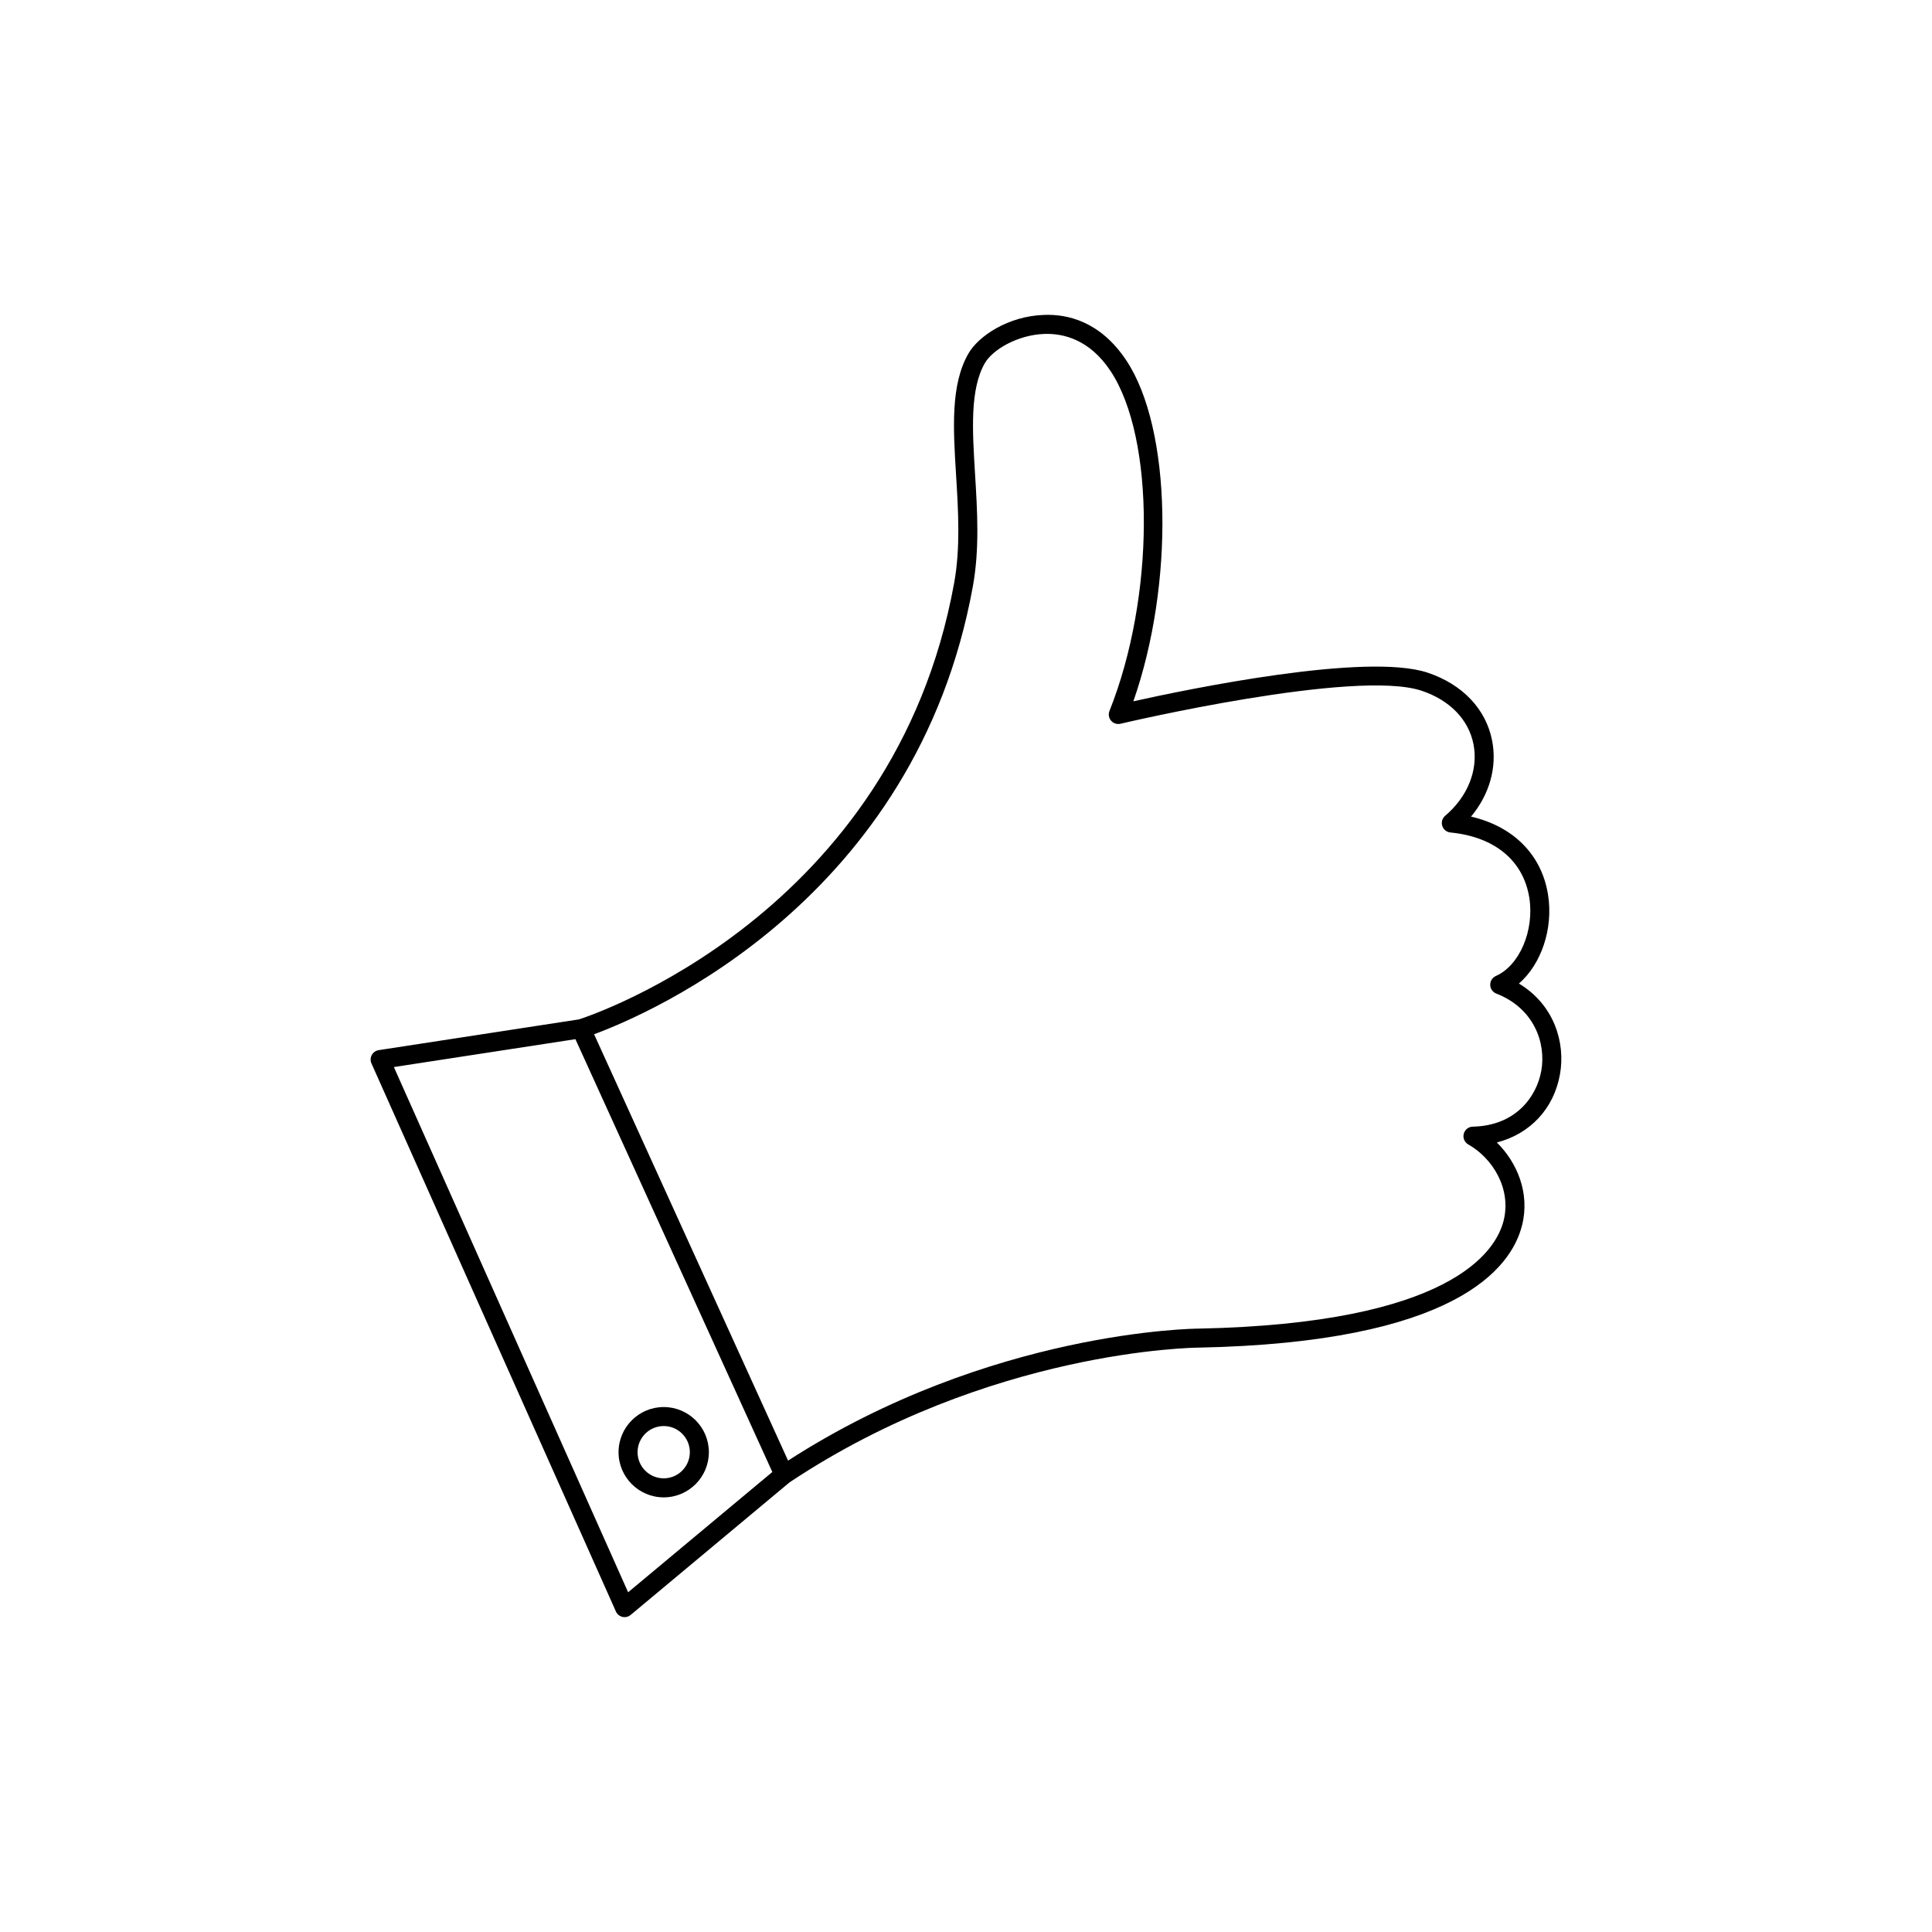 <?xml version="1.0" encoding="UTF-8"?>
<!-- Uploaded to: ICON Repo, www.svgrepo.com, Generator: ICON Repo Mixer Tools -->
<svg fill="#000000" width="800px" height="800px" version="1.1" viewBox="144 144 512 512" xmlns="http://www.w3.org/2000/svg">
 <g>
  <path d="m546.53 404.65c5.898-5.098 9.172-14.527 7.707-23.598-1.695-10.57-9.188-18.039-20.395-20.645 4.883-5.848 6.957-13.086 5.59-20.117-1.617-8.371-7.856-14.945-17.102-18.027-16.188-5.398-63.008 4.262-77.98 7.59 10.879-31.059 10.223-72.215-1.902-90.398-6.863-10.289-15.57-12.281-21.863-11.992-9.324 0.312-17.246 5.523-19.961 10.266-4.731 8.242-4.016 19.832-3.258 32.102 0.586 9.5 1.188 19.328-0.504 28.66-15.953 87.957-96.156 114.62-99.434 115.66l-53.07 8.148c-0.773 0.121-1.453 0.598-1.832 1.285-0.375 0.688-0.406 1.512-0.086 2.234l64.785 145.25c0.32 0.719 0.961 1.25 1.727 1.426 0.191 0.043 0.383 0.066 0.57 0.066 0.586 0 1.156-0.203 1.613-0.586l42.121-35.145c52.996-35.238 107.8-35.691 108.39-35.691 67.848-1.367 82.824-20.891 85.715-32.41 2.144-8.555-1.316-16.66-6.68-21.957 8.789-2.269 15.105-8.91 16.734-18.094 1.465-8.285-1.473-18.355-10.891-24.027zm-236.07 161.32-62.078-139.19 48.113-7.387 52.18 114.7zm241.99-138.17c-1.18 6.668-6.641 14.539-18.156 14.777-1.133 0.023-2.117 0.805-2.387 1.914-0.277 1.102 0.215 2.25 1.207 2.805 6.285 3.531 11.512 11.598 9.355 20.211-2.043 8.148-14.023 27.25-80.871 28.59-0.555 0-55.184 0.406-108.75 34.98l-51.406-112.99c14.754-5.449 85.309-35.613 100.38-118.7 1.801-9.926 1.176-20.062 0.57-29.863-0.699-11.5-1.371-22.363 2.602-29.285 2.031-3.535 8.633-7.496 15.77-7.742 4.934-0.18 11.926 1.395 17.496 9.754 11.926 17.891 11.812 60.023-0.238 90.164-0.352 0.875-0.184 1.871 0.43 2.578 0.617 0.715 1.566 1.016 2.484 0.812 0.621-0.148 62.195-14.629 79.809-8.75 7.473 2.492 12.484 7.664 13.75 14.199 1.309 6.754-1.496 13.832-7.504 18.938-0.773 0.652-1.078 1.703-0.773 2.668 0.301 0.965 1.148 1.66 2.16 1.758 11.703 1.145 19.316 7.43 20.898 17.238 1.395 8.695-2.57 18.02-8.852 20.793-0.93 0.41-1.52 1.348-1.496 2.363 0.02 1.016 0.652 1.918 1.598 2.293 10.055 3.918 13.242 13.117 11.934 20.492z"/>
  <path d="m319.89 516.88c-6.598 0-11.969 5.367-11.969 11.969 0 6.598 5.367 11.969 11.969 11.969 6.598 0 11.969-5.367 11.969-11.969s-5.367-11.969-11.969-11.969zm0 18.891c-3.82 0-6.926-3.106-6.926-6.926 0-3.82 3.106-6.926 6.926-6.926 3.82 0 6.926 3.106 6.926 6.926 0 3.82-3.106 6.926-6.926 6.926z"/>
 </g>
</svg>
